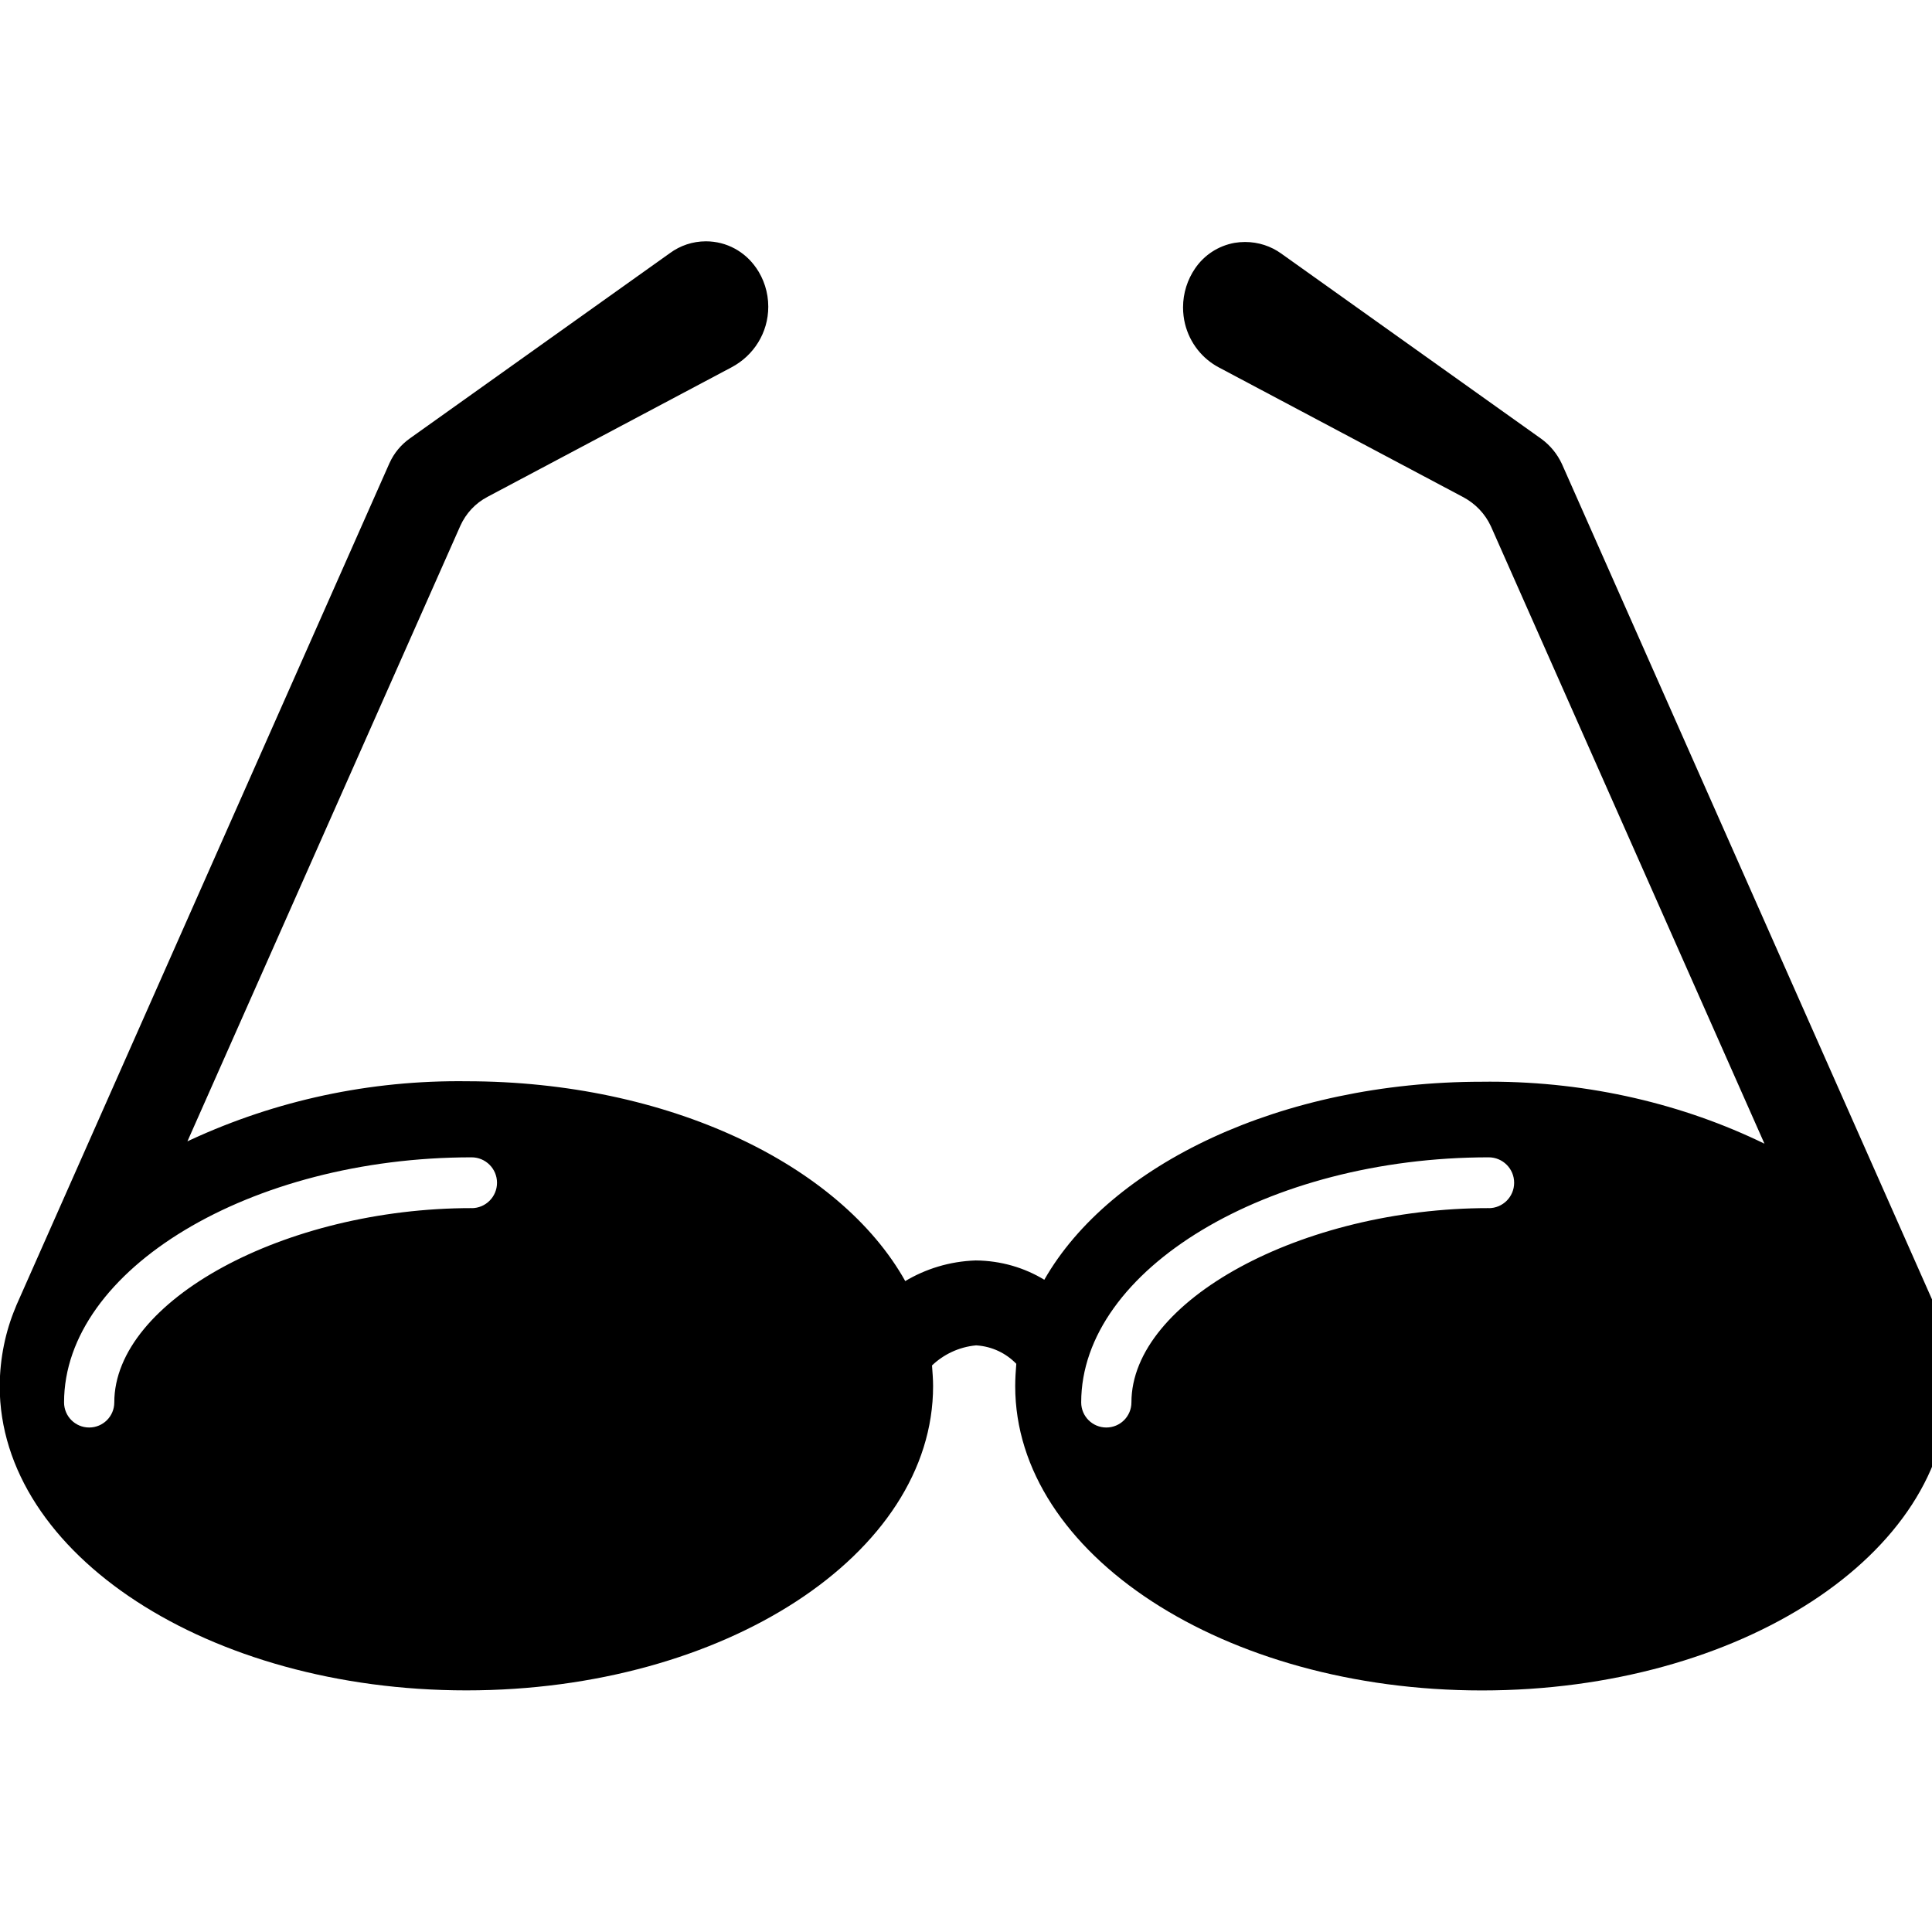 <?xml version="1.0" encoding="utf-8"?><!-- Uploaded to: SVG Repo, www.svgrepo.com, Generator: SVG Repo Mixer Tools -->
<svg fill="#000000" width="800px" height="800px" viewBox="0 -4 32 32" xmlns="http://www.w3.org/2000/svg"><path d="m32.094 17.878c0-.005 0-.012 0-.018 0-.084-.017-.163-.048-.236l.001.004-6.177-13.944c-.079-.169-.196-.309-.339-.414l-.003-.002-4.309-3.07c-.166-.119-.373-.19-.597-.19-.06 0-.119.005-.177.015l.006-.001c-.275.049-.507.205-.655.422l-.002.003c-.124.181-.199.404-.199.645 0 .096.012.189.034.278l-.002-.008c.079.321.288.581.567.727l.006.003 4.041 2.145c.199.108.356.273.45.474l.003.006 4.531 10.226c-1.33-.648-2.893-1.027-4.545-1.027-.047 0-.093 0-.14.001h.007c-3.319 0-6.16 1.368-7.25 3.28-.325-.198-.717-.317-1.137-.32h-.001c-.432.015-.831.14-1.176.348l.011-.006c-1.082-1.933-3.93-3.31-7.267-3.31-.038 0-.083-.001-.129-.001-1.632 0-3.178.368-4.559 1.027l.064-.028 4.522-10.199c.094-.208.252-.375.447-.477l.005-.003 4.041-2.145c.364-.193.607-.57.607-1.003 0-.24-.075-.463-.202-.646l.002.004c-.184-.268-.488-.441-.833-.441-.222 0-.427.072-.594.194l.003-.002-4.309 3.07c-.149.105-.266.246-.34.41l-.003.006-6.177 13.943c-.009.018-.009.028-.018.046-.161.383-.256.827-.259 1.293v.001c0 2.783 3.458 5.04 7.73 5.04s7.73-2.256 7.73-5.04c0-.111-.01-.231-.018-.342.192-.183.445-.305.725-.332h.005.009c.259.018.489.131.657.305-.01.12-.018.25-.018.37 0 2.783 3.458 5.04 7.73 5.04s7.73-2.256 7.73-5.04c-.002-.388-.07-.759-.194-1.103l.007.023zm-24.281-1.868c-3.098 0-5.92 1.535-5.92 3.218 0 .23-.186.416-.416.416s-.416-.186-.416-.416c0-2.201 3.088-4.059 6.75-4.059.232 0 .421.188.421.421s-.188.421-.421.421zm16.847 0c-3.098 0-5.92 1.535-5.92 3.218 0 .23-.186.416-.416.416s-.416-.186-.416-.416c0-2.201 3.088-4.059 6.75-4.059.232 0 .421.188.421.421s-.188.421-.421.421z"/></svg>